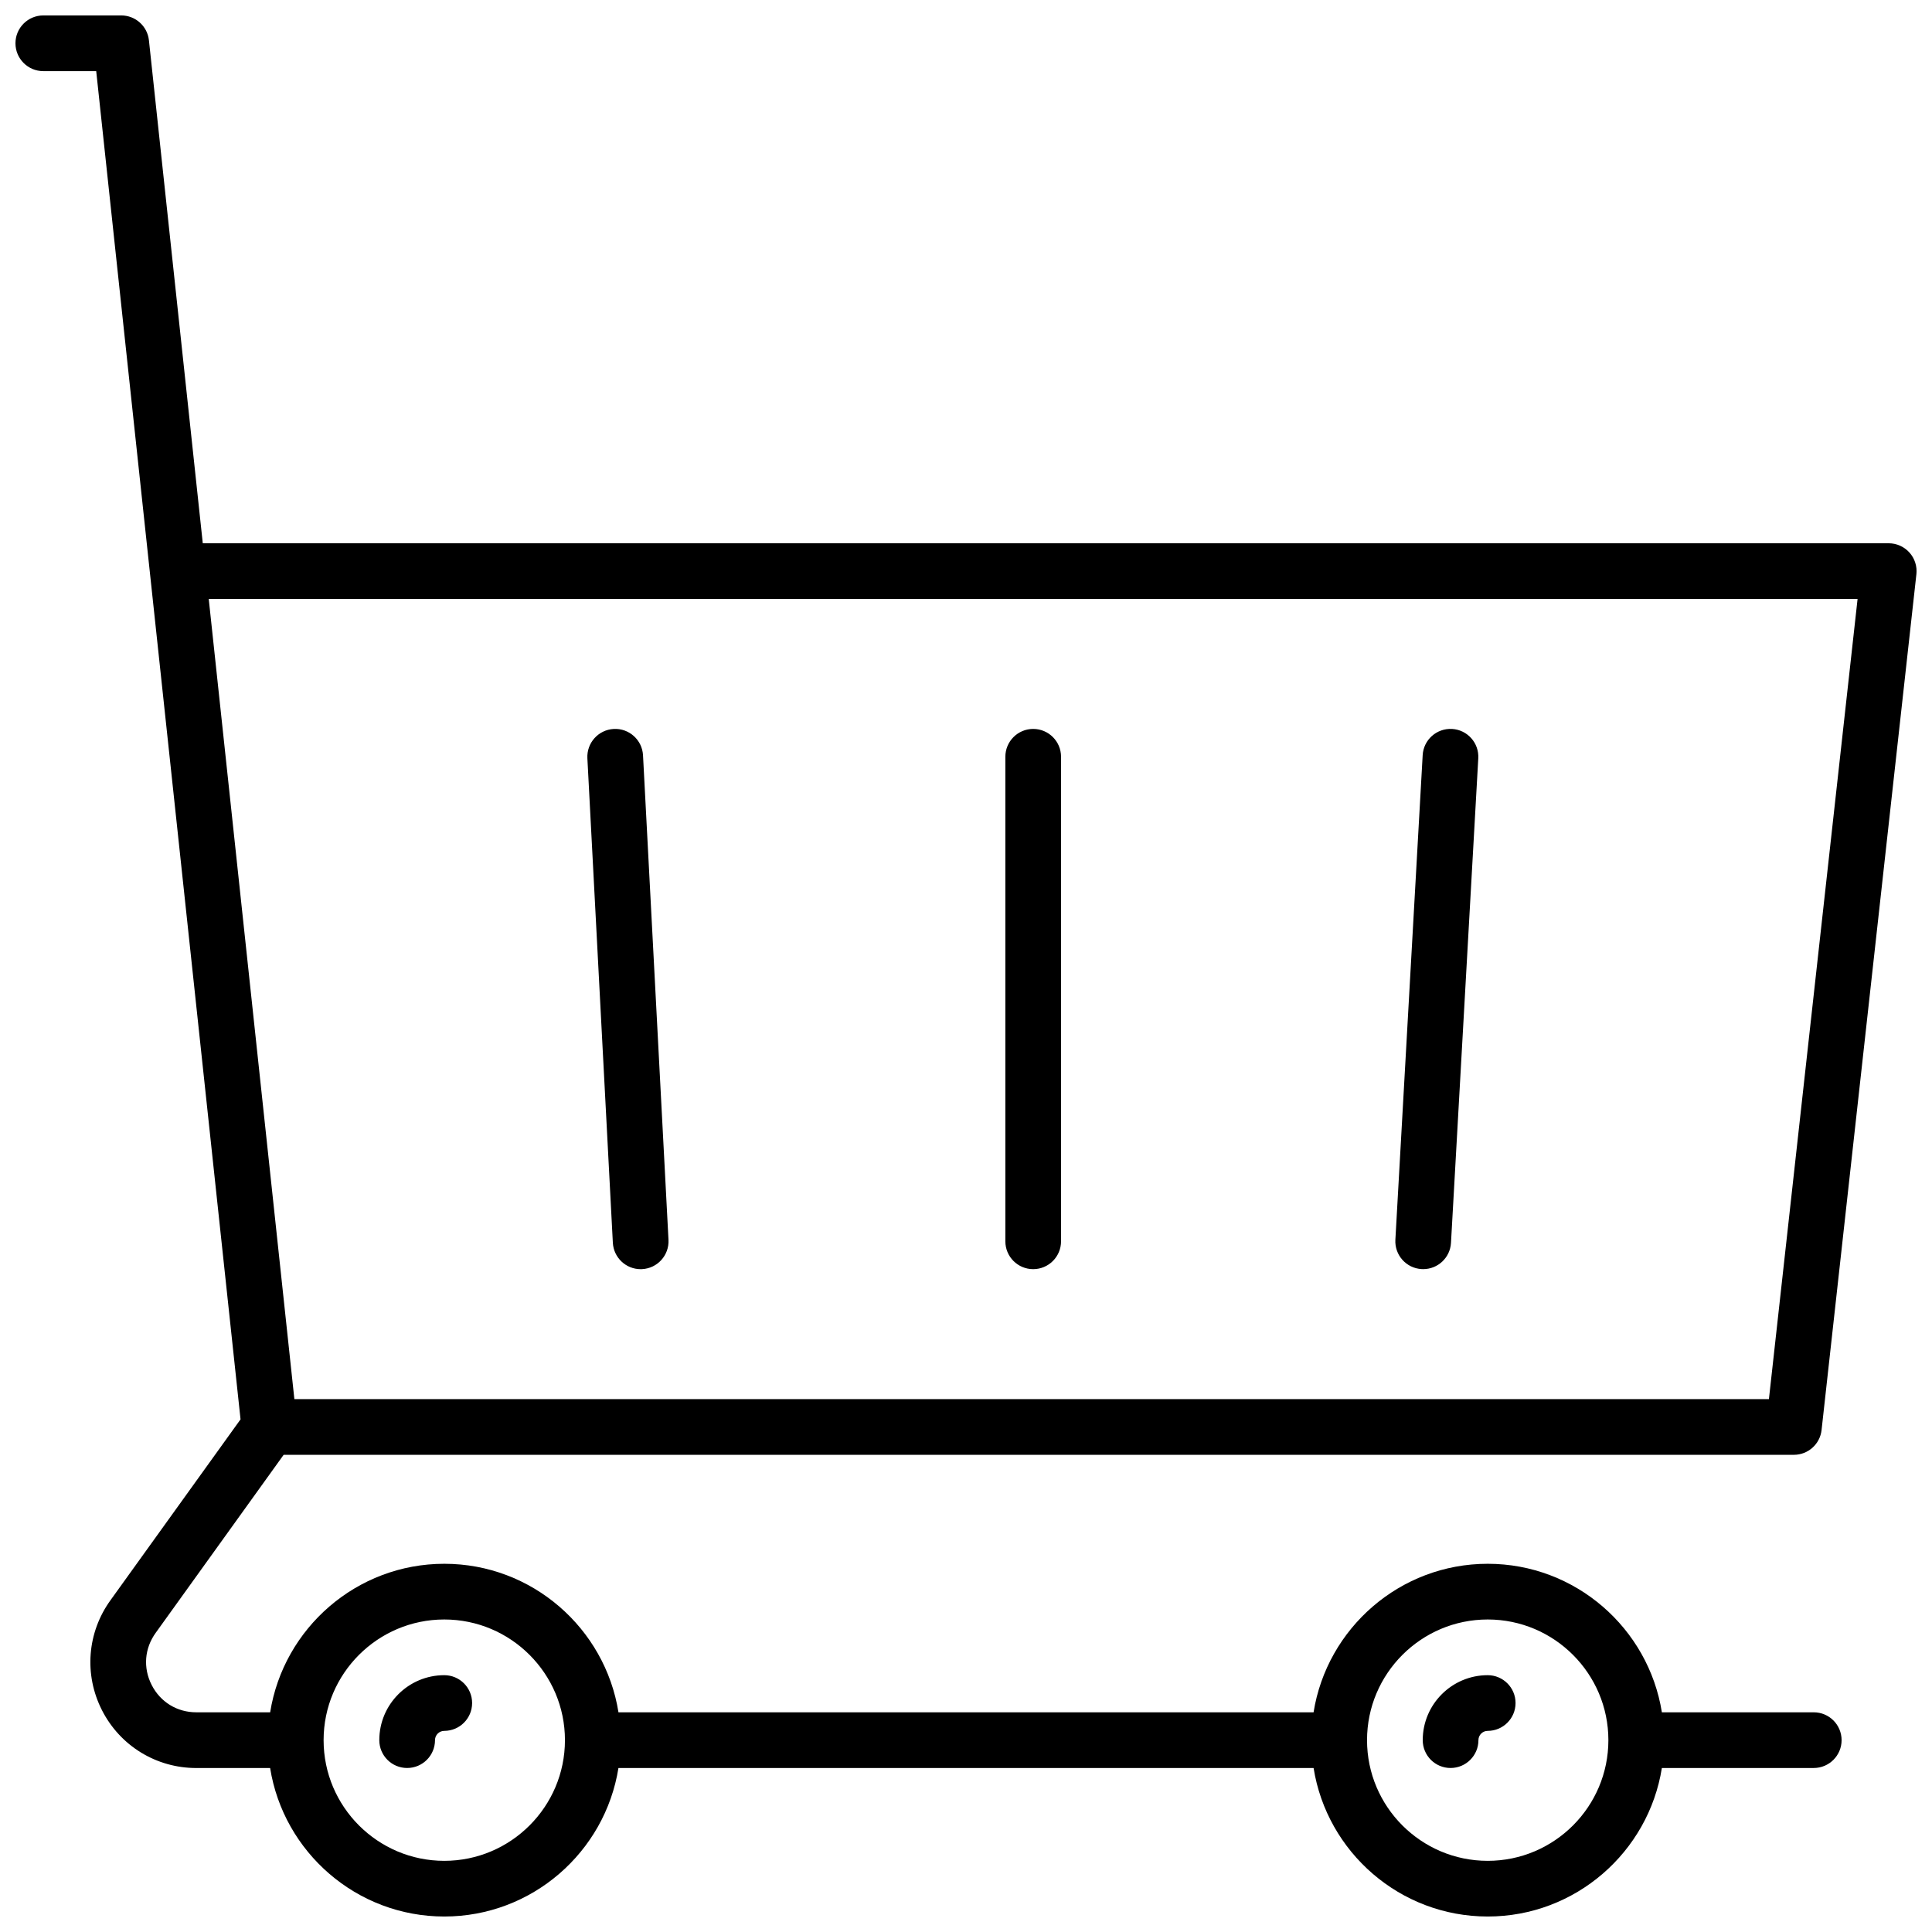 <?xml version="1.0" encoding="UTF-8"?>
<!-- The Best Svg Icon site in the world: iconSvg.co, Visit us! https://iconsvg.co -->
<svg width="800px" height="800px" version="1.1" viewBox="144 144 512 512" xmlns="http://www.w3.org/2000/svg">
 <defs>
  <clipPath id="a">
   <path d="m148.09 148.09h503.81v503.81h-503.81z"/>
  </clipPath>
 </defs>
 <g clip-path="url(#a)">
  <path d="m219.17 529.54h400.23c3.762 0 6.922-2.832 7.336-6.566l25.129-226.81c0.23-2.086-0.438-4.172-1.84-5.734-1.402-1.562-3.402-2.457-5.496-2.457h-446.79l-14.27-133.29c-0.402-3.746-3.566-6.594-7.336-6.594h-20.656c-4.074 0-7.379 3.305-7.379 7.379 0 4.078 3.305 7.383 7.379 7.383h14.02l38.25 357.29-34.426 47.879c-6.227 8.574-7.106 19.77-2.293 29.211 4.812 9.441 14.391 15.312 24.984 15.312h19.574c3.555 22.273 22.895 39.352 46.156 39.352s42.602-17.086 46.152-39.359h184.22c3.547 22.281 22.891 39.359 46.148 39.359 23.262 0 42.602-17.086 46.152-39.359h40.25c4.074 0 7.379-3.305 7.379-7.379 0-4.074-3.305-7.379-7.379-7.379h-40.25c-3.551-22.277-22.895-39.359-46.152-39.359-23.262 0-42.602 17.086-46.152 39.359h-184.21c-3.551-22.277-22.895-39.359-46.152-39.359-23.262 0-42.602 17.086-46.152 39.359h-19.57c-5.098 0-9.523-2.711-11.836-7.25-2.312-4.539-1.91-9.715 1.109-13.863zm-19.852-226.81h436.96l-23.496 212.05h-390.77zm338.94 270.45c17.633 0 31.98 14.348 31.98 31.98 0 17.633-14.348 31.98-31.98 31.98-17.633 0-31.98-14.348-31.98-31.98 0-17.633 14.348-31.98 31.98-31.98zm-276.52 0c17.633 0 31.98 14.348 31.98 31.98 0 17.633-14.348 31.98-31.98 31.98-17.633 0-31.98-14.348-31.98-31.98 0-17.633 14.348-31.98 31.98-31.98zm-17.219 31.98c0-9.496 7.723-17.219 17.219-17.219 4.074 0 7.379 3.305 7.379 7.379s-3.305 7.379-7.379 7.379c-1.355 0-2.457 1.102-2.457 2.457 0 4.074-3.305 7.379-7.379 7.379-4.078 0.008-7.383-3.297-7.383-7.375zm276.52 0c0-9.496 7.723-17.219 17.219-17.219 4.074 0 7.379 3.305 7.379 7.379s-3.305 7.379-7.379 7.379c-1.355 0-2.457 1.102-2.457 2.457 0 4.074-3.305 7.379-7.379 7.379-4.078 0.008-7.383-3.297-7.383-7.375zm-110.61-132.2v-128.41c0-4.074 3.305-7.379 7.379-7.379s7.379 3.305 7.379 7.379v128.41c0 4.074-3.305 7.379-7.379 7.379-4.074 0.004-7.379-3.301-7.379-7.379zm-103.78-135.78c4.074-0.215 7.543 2.91 7.758 6.984l6.75 128.41c0.211 4.07-2.91 7.543-6.984 7.758-0.133 0.004-0.262 0.012-0.395 0.012-3.898 0-7.152-3.055-7.367-6.992l-6.75-128.41c-0.203-4.074 2.918-7.547 6.988-7.762zm207.14 135.36 7.234-128.41c0.227-4.07 3.707-7.176 7.785-6.953 4.07 0.227 7.184 3.715 6.953 7.785l-7.234 128.41c-0.223 3.93-3.477 6.961-7.359 6.961-0.141 0-0.281-0.004-0.422-0.012-4.074-0.223-7.184-3.711-6.957-7.781z"/>
 </g>
</svg>